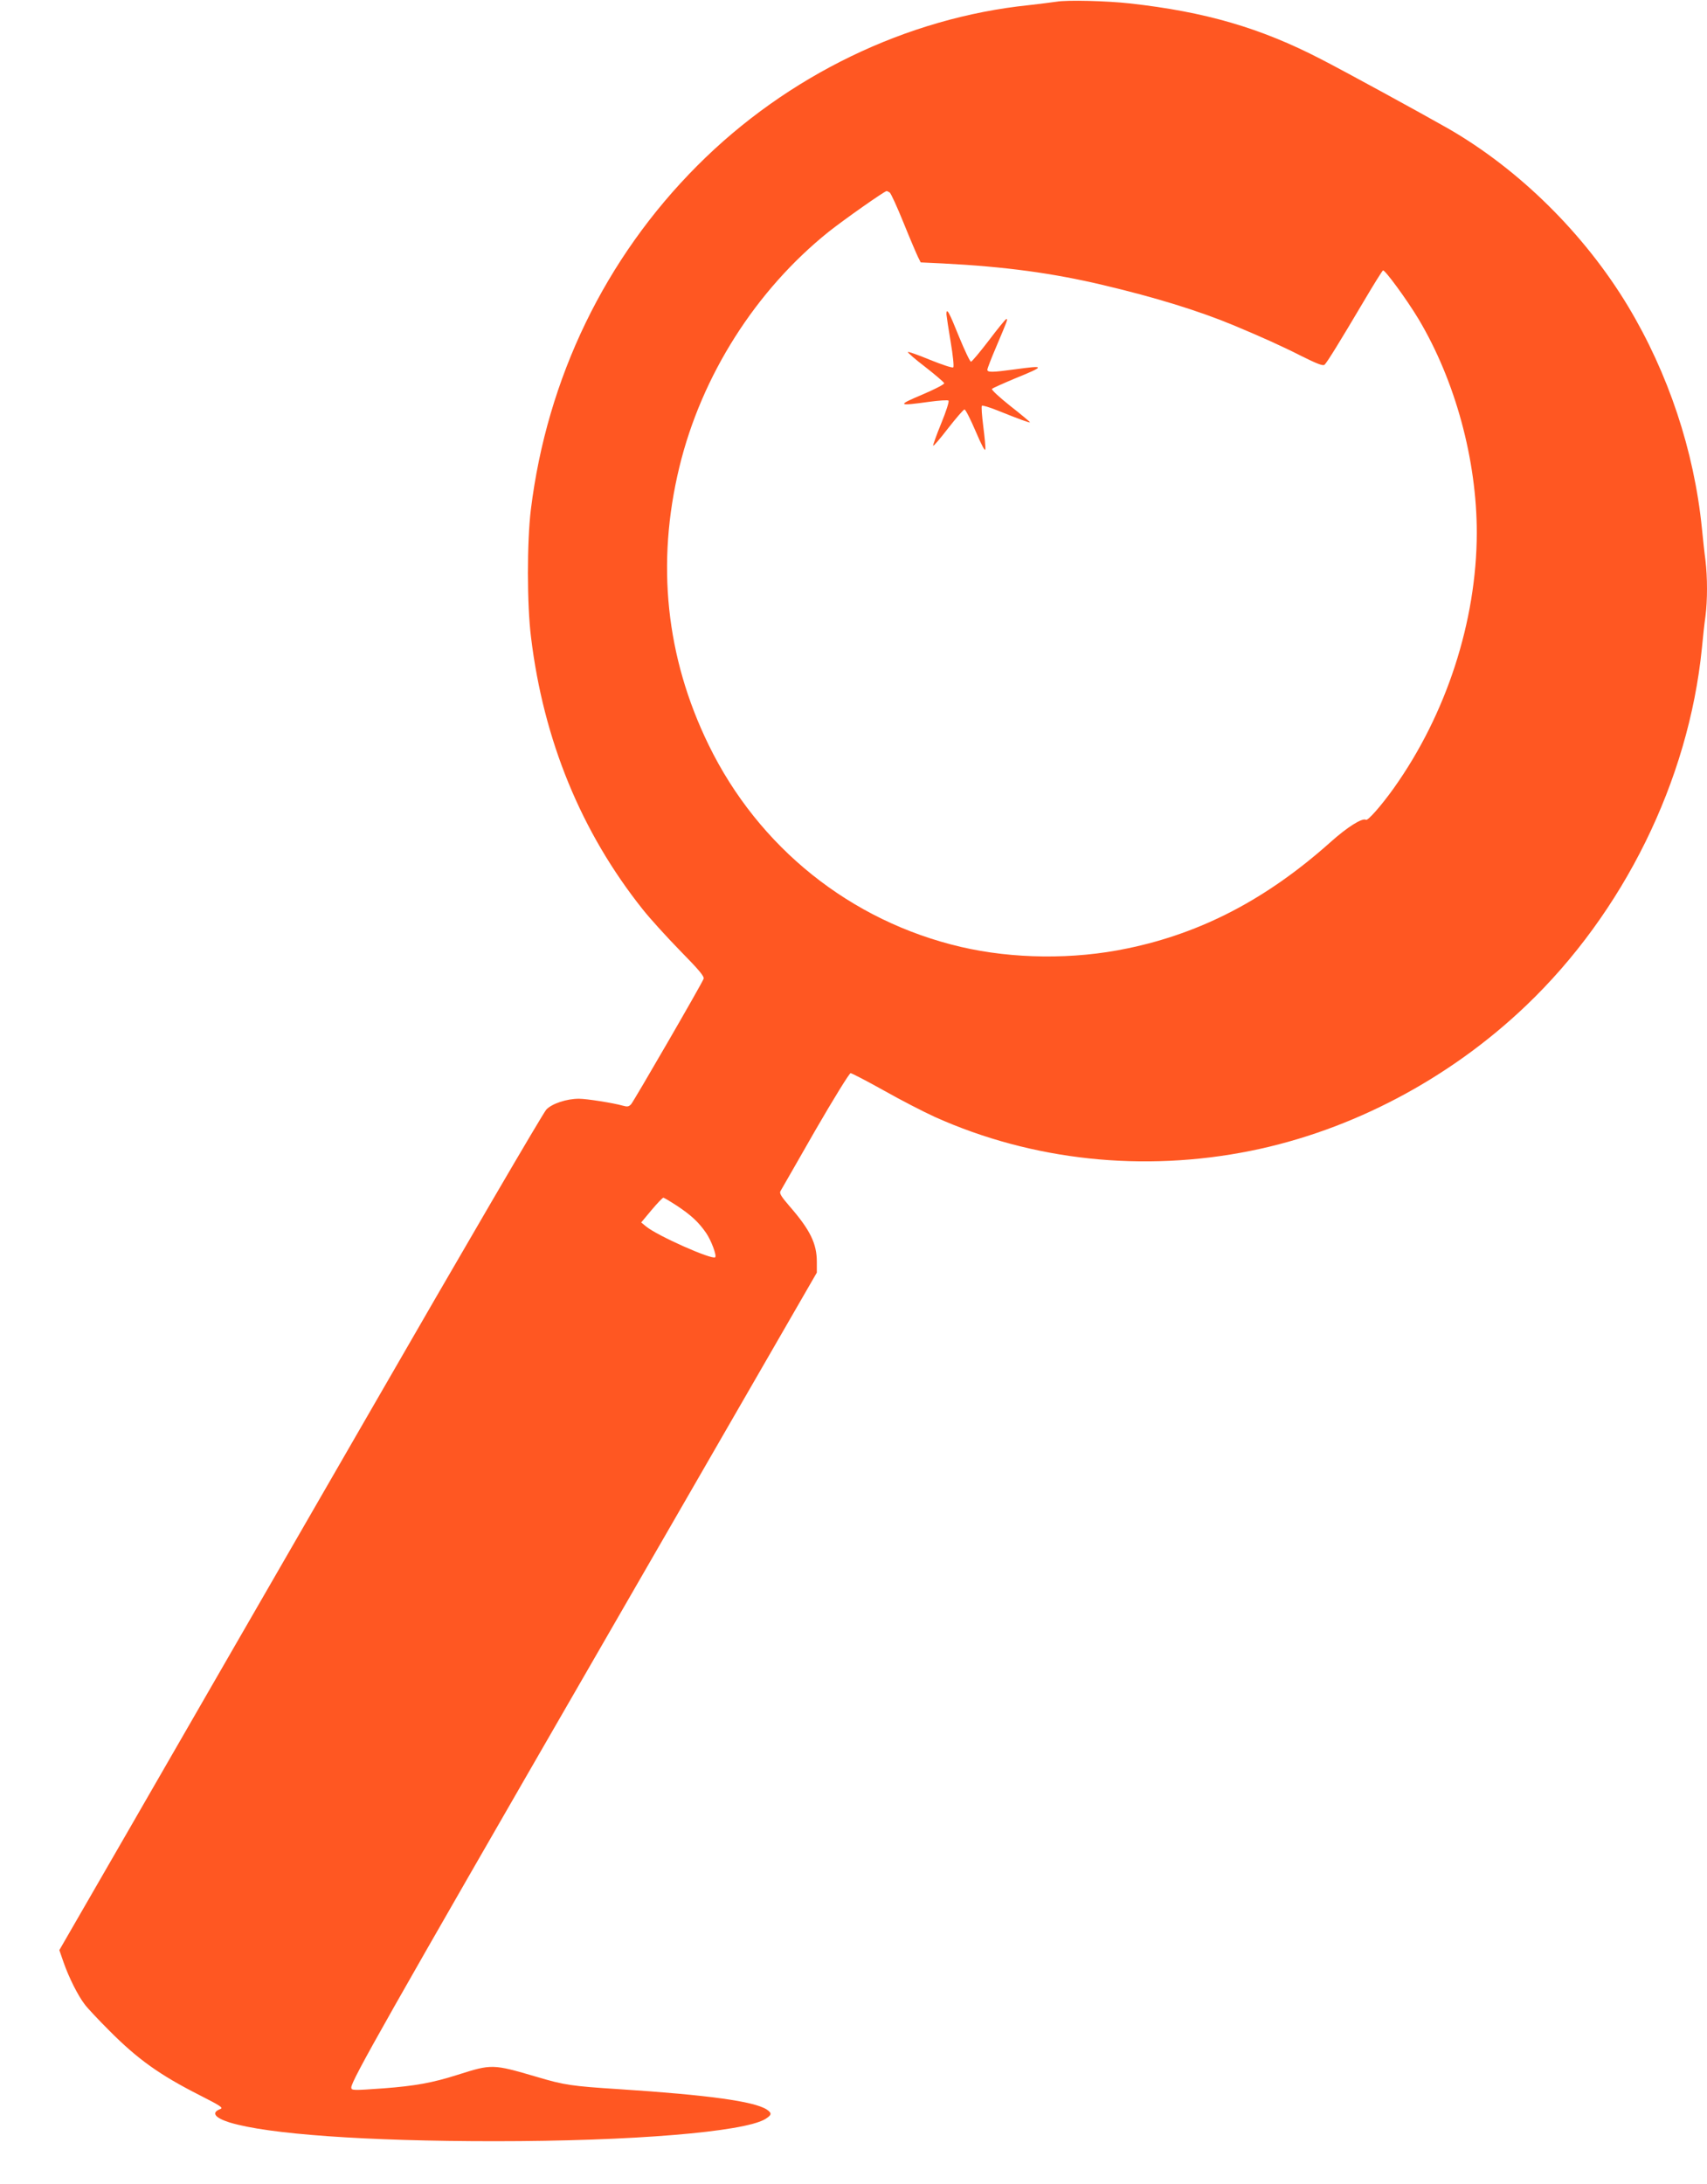 <?xml version="1.0" standalone="no"?>
<!DOCTYPE svg PUBLIC "-//W3C//DTD SVG 20010904//EN"
 "http://www.w3.org/TR/2001/REC-SVG-20010904/DTD/svg10.dtd">
<svg version="1.0" xmlns="http://www.w3.org/2000/svg"
 width="1001pt" height="1280pt" viewBox="0 0 1001 1280"
 preserveAspectRatio="xMidYMid meet">
<g transform="translate(0,1280) scale(0.1,-0.1)"
fill="#ff5722" stroke="none">
<path d="M6195 12790 c-27 -4 -99 -13 -160 -20 -718 -74 -1419 -413 -1945
-940 -542 -543 -882 -1246 -977 -2017 -23 -188 -23 -558 1 -748 73 -603 294
-1142 655 -1595 41 -52 140 -161 219 -242 112 -114 143 -151 138 -165 -12 -32
-409 -717 -425 -735 -14 -15 -22 -16 -51 -8 -52 15 -209 40 -255 40 -72 0
-157 -28 -191 -63 -18 -18 -486 -819 -1041 -1782 -556 -962 -1191 -2064 -1412
-2447 l-403 -698 25 -72 c31 -89 84 -194 123 -245 15 -21 80 -90 144 -154 167
-168 295 -260 534 -381 116 -59 137 -72 119 -79 -56 -21 -35 -51 53 -79 224
-69 802 -110 1554 -110 808 0 1462 54 1588 130 38 24 40 34 8 56 -75 48 -344
85 -866 119 -279 18 -321 24 -482 72 -260 76 -263 76 -465 12 -148 -47 -249
-65 -433 -79 -180 -13 -190 -13 -190 5 0 39 207 405 1424 2513 l1306 2263 0
63 c0 107 -39 187 -159 325 -50 58 -62 77 -54 90 5 9 97 168 203 354 107 185
201 337 208 337 7 0 95 -46 194 -101 99 -56 235 -126 301 -156 571 -256 1221
-325 1852 -198 590 119 1162 420 1613 850 573 546 954 1319 1032 2095 6 63 15
148 21 188 12 93 12 227 0 328 -6 43 -15 129 -21 189 -46 455 -197 907 -433
1300 -256 425 -639 803 -1057 1043 -160 91 -610 337 -745 406 -354 183 -678
277 -1120 326 -134 15 -368 21 -430 10z m-978 -1118 c7 -4 44 -85 82 -179 38
-94 77 -185 85 -201 l15 -30 128 -6 c371 -19 647 -57 943 -127 308 -73 557
-150 760 -234 159 -66 288 -124 400 -181 90 -45 128 -60 137 -52 14 12 87 130
232 375 56 95 106 175 111 178 10 6 138 -168 209 -286 215 -361 341 -824 341
-1252 -1 -518 -178 -1063 -487 -1497 -73 -102 -152 -192 -163 -185 -21 13
-110 -43 -208 -131 -372 -332 -755 -533 -1192 -623 -314 -66 -670 -62 -975 9
-647 151 -1187 583 -1480 1185 -250 513 -308 1063 -171 1628 130 536 448 1036
876 1379 91 72 327 238 339 238 3 0 12 -4 18 -8z m-1246 -5940 c81 -54 126
-95 170 -159 29 -42 63 -132 53 -142 -17 -17 -342 127 -406 181 l-28 23 61 73
c33 39 64 72 69 72 4 0 41 -22 81 -48z"/>
<path d="M5550 10958 c1 -13 12 -86 25 -163 13 -77 20 -144 15 -148 -4 -5 -65
15 -134 43 -70 29 -130 50 -132 47 -3 -3 43 -43 102 -88 59 -46 109 -89 111
-95 2 -6 -56 -36 -129 -67 -150 -63 -145 -68 41 -42 58 8 109 11 113 7 5 -5
-14 -64 -42 -132 -28 -68 -49 -128 -48 -132 2 -5 41 41 88 102 47 60 90 110
96 110 6 0 35 -57 65 -127 34 -80 55 -120 57 -107 2 12 -4 72 -12 135 -8 63
-12 117 -8 121 4 3 45 -9 92 -28 124 -50 190 -74 190 -69 0 2 -52 46 -116 96
-63 50 -112 95 -107 100 4 4 64 31 133 60 182 74 182 79 0 54 -132 -18 -160
-18 -160 -2 0 7 23 67 51 132 68 161 70 165 60 165 -4 0 -50 -56 -102 -125
-52 -68 -99 -124 -105 -125 -6 0 -37 66 -70 146 -59 147 -74 174 -74 132z"/>
</g>
</svg>
